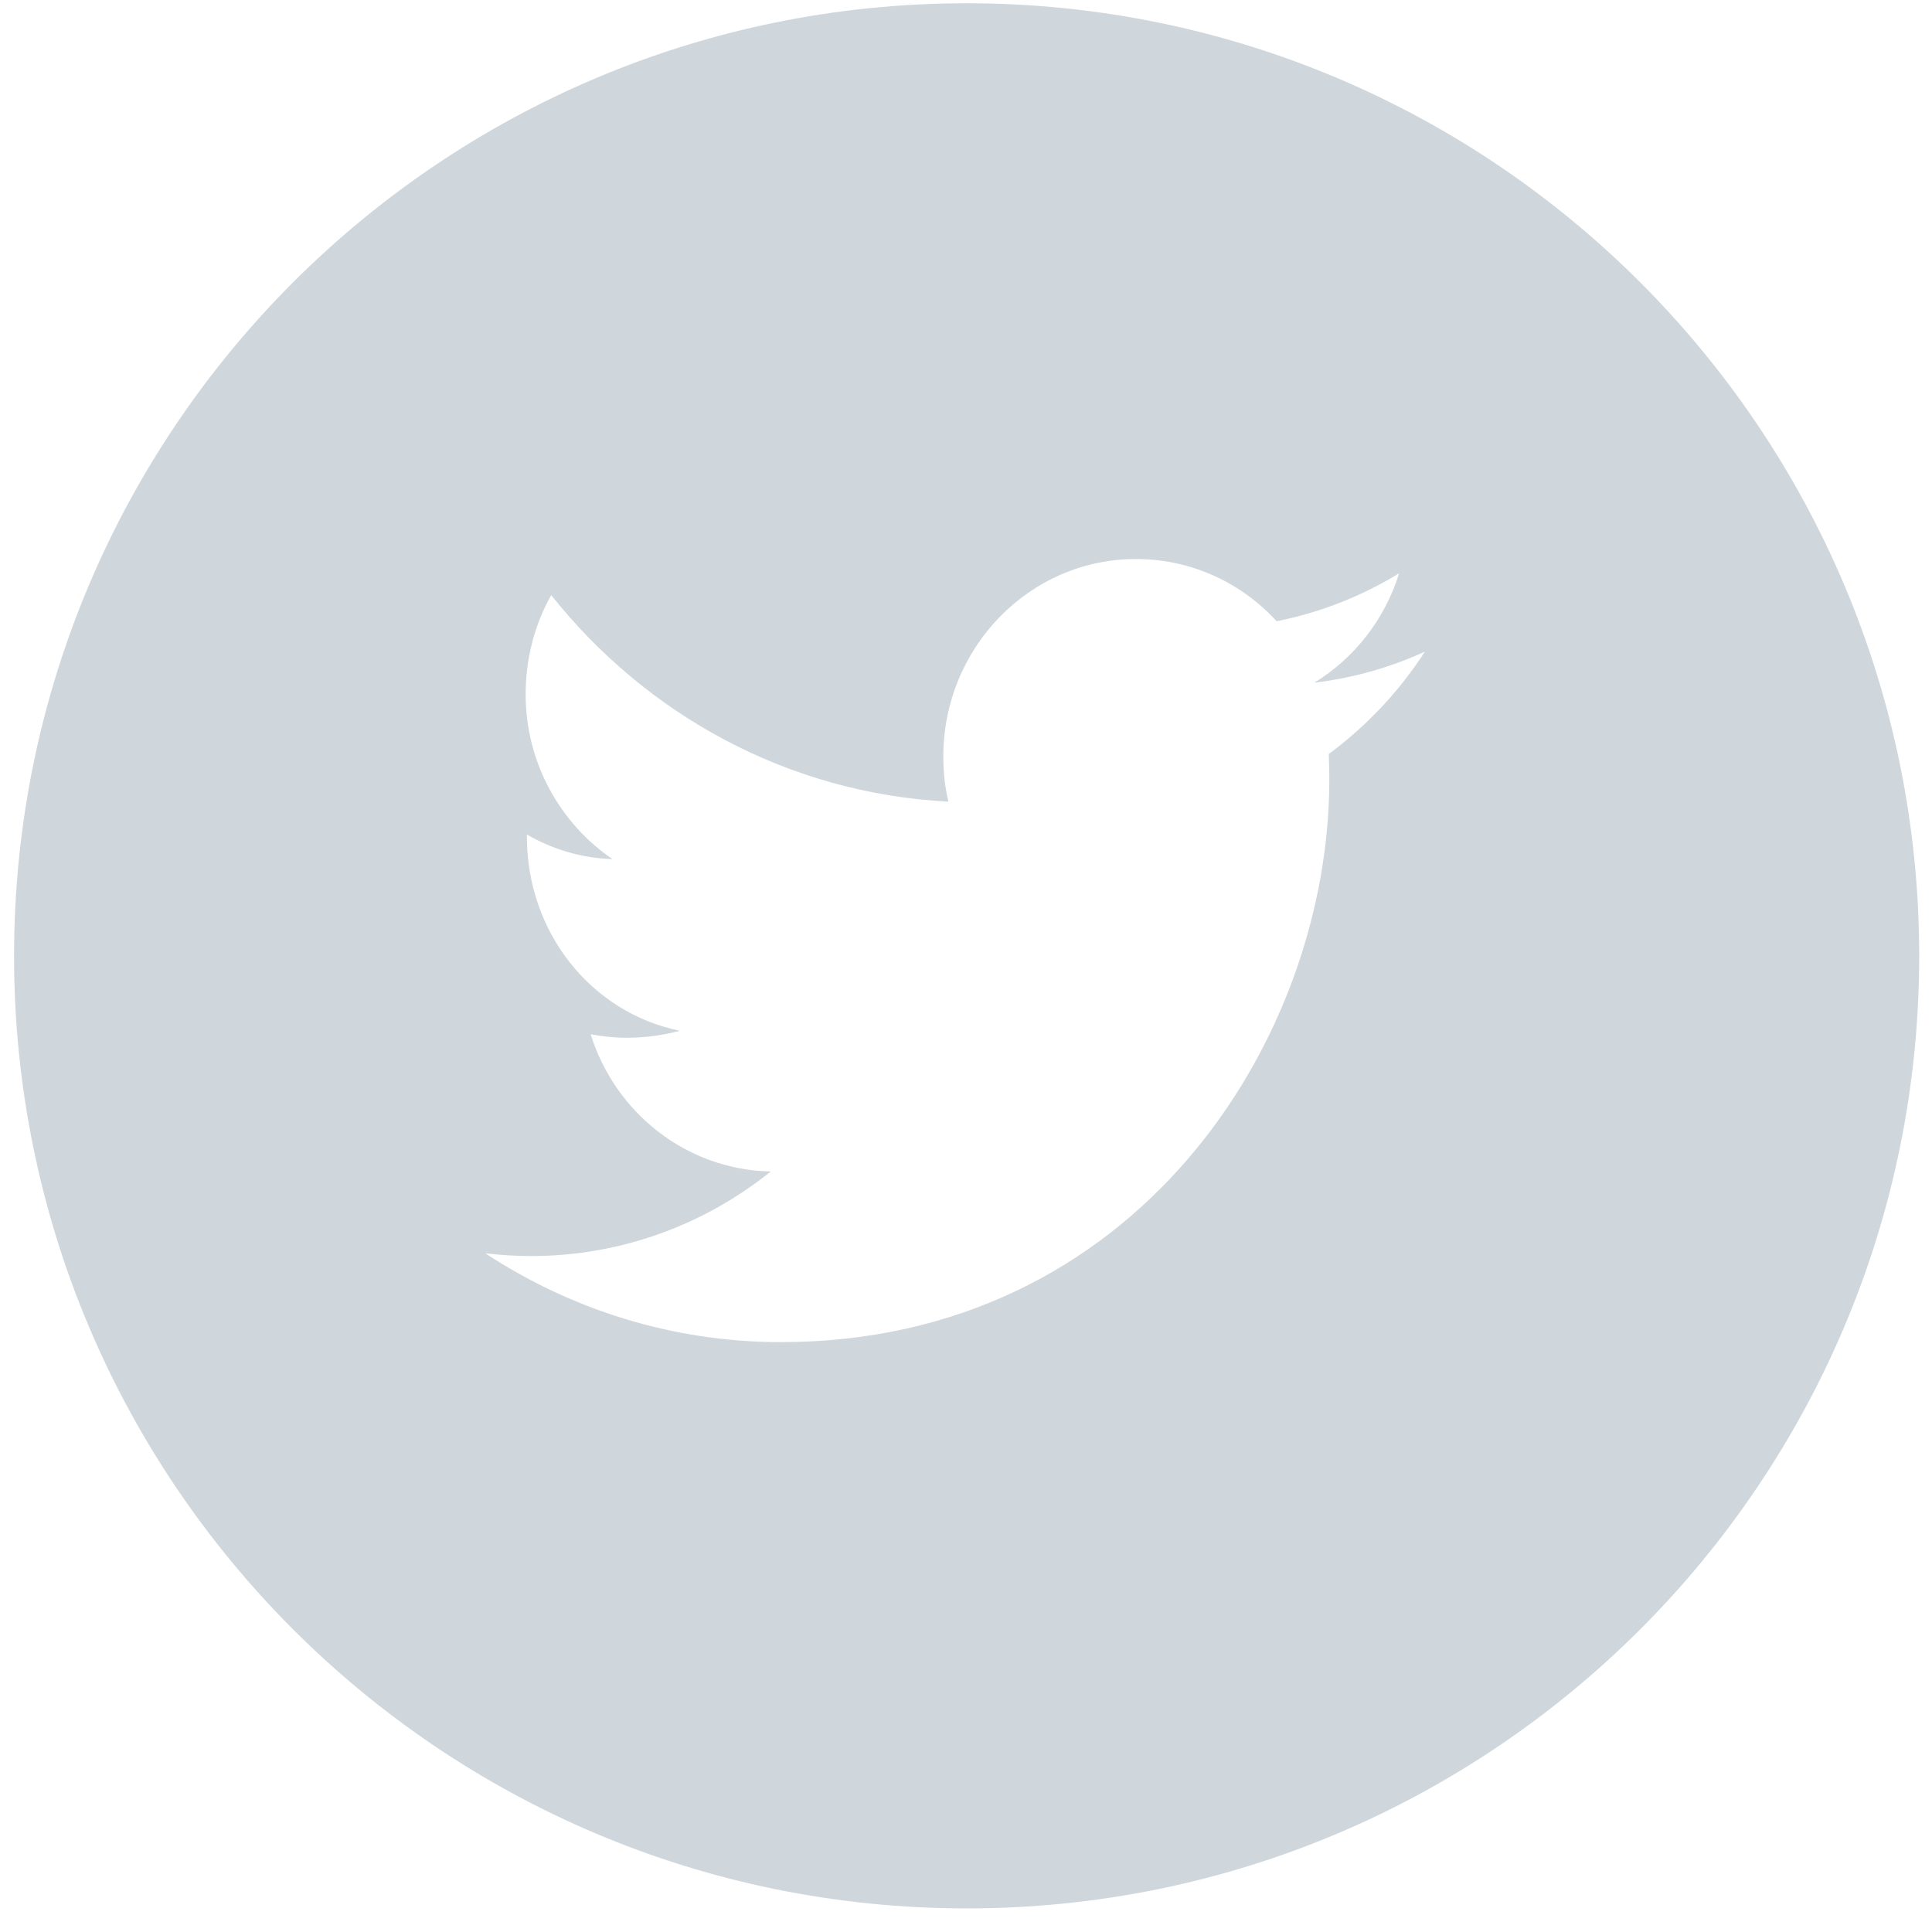 <?xml version="1.0" encoding="UTF-8"?>
<svg width="77px" height="77px" viewBox="0 0 77 77" version="1.1" xmlns="http://www.w3.org/2000/svg" xmlns:xlink="http://www.w3.org/1999/xlink">
    <!-- Generator: Sketch 42 (36781) - http://www.bohemiancoding.com/sketch -->
    <title>Twitter</title>
    <desc>Created with Sketch.</desc>
    <defs></defs>
    <g id="Page-1" stroke="none" stroke-width="1" fill="none" fill-rule="evenodd">
        <g id="SOCIAL-ICONS-SKETCH" transform="translate(-784, -599)" fill="#CFD7DD">
            <g id="FULL-WHITE" transform="translate(140, 597)">
                <path d="M682.53,2.13 C661.56,2.13 644.56,19.13 644.56,40.1 C644.56,61.06 661.56,78.06 682.53,78.06 C703.49,78.06 720.49,61.06 720.49,40.1 C720.49,19.13 703.49,2.13 682.53,2.13 L682.53,2.13 Z M696.96,32.05 C696.97,32.39 696.98,32.73 696.98,33.07 C696.98,43.48 689.25,55.49 675.12,55.49 C670.78,55.49 666.74,54.18 663.34,51.95 C663.94,52.02 664.55,52.06 665.17,52.06 C668.77,52.06 672.09,50.8 674.72,48.69 C671.35,48.62 668.52,46.35 667.54,43.22 C668.01,43.31 668.49,43.36 668.98,43.36 C669.69,43.36 670.45,43.26 671.09,43.08 C667.57,42.36 665,39.17 665,35.35 L665,35.26 C666,35.84 667.15,36.2 668.41,36.24 C666.34,34.83 664.95,32.41 664.95,29.68 C664.95,28.24 665.31,26.88 665.97,25.72 C669.76,30.49 675.41,33.62 681.8,33.95 C681.66,33.37 681.595,32.77 681.595,32.16 C681.595,27.81 685.032,24.28 689.273,24.28 C691.483,24.28 693.481,25.23 694.881,26.76 C696.631,26.41 698.271,25.76 699.761,24.85 C699.191,26.69 697.97,28.24 696.38,29.21 C697.94,29.02 699.42,28.6 700.79,27.97 C699.77,29.55 698.46,30.94 696.96,32.05 L696.96,32.05 Z" id="Twitter"></path>
            </g>
        </g>
    </g>
</svg>